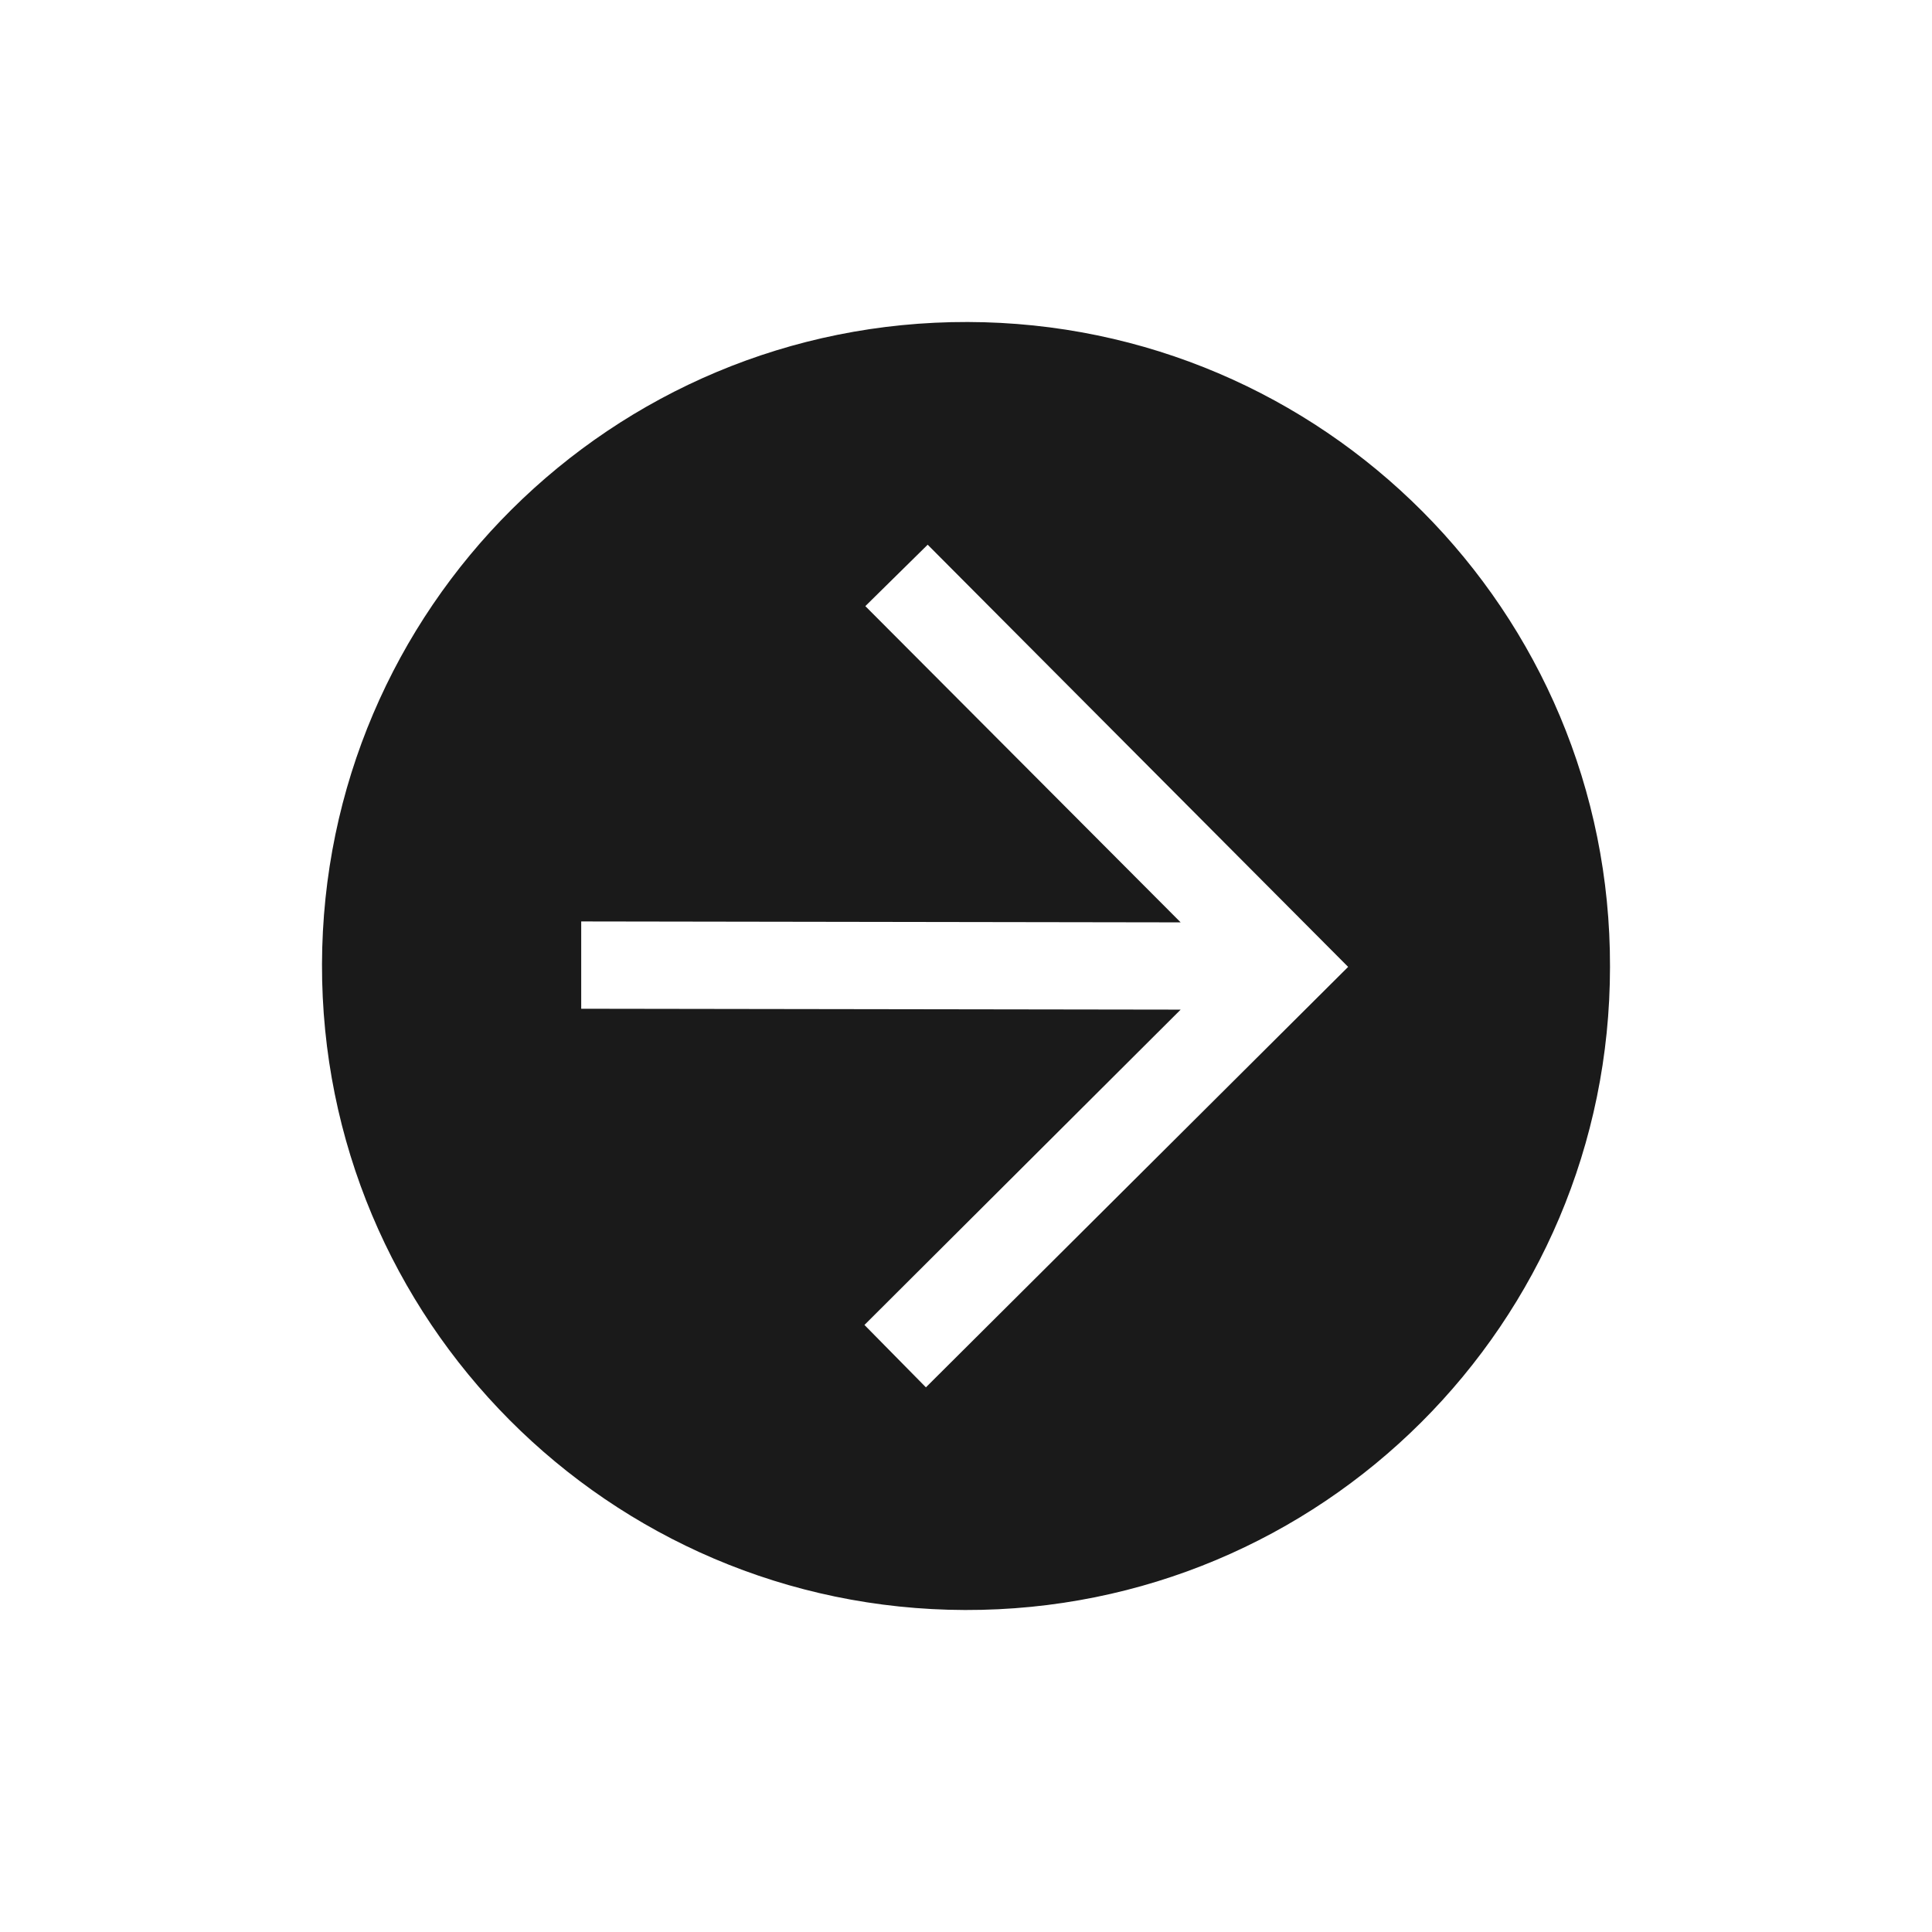 <svg width="48" height="48" viewBox="0 0 48 48" fill="none" xmlns="http://www.w3.org/2000/svg">
<path d="M24.044 8C15.192 7.978 8.022 15.126 8 23.956C7.978 32.786 15.126 39.978 23.978 40C32.83 40.022 40 32.874 40 24.022C40.022 15.192 32.874 8.022 24.044 8ZM23.004 34.468L21.477 32.918L29.333 25.084L14.44 25.062V22.893L29.333 22.916L21.499 15.059L23.048 13.533L33.494 24.022L23.004 34.468Z" fill="#1A1A1A"/>
</svg>
